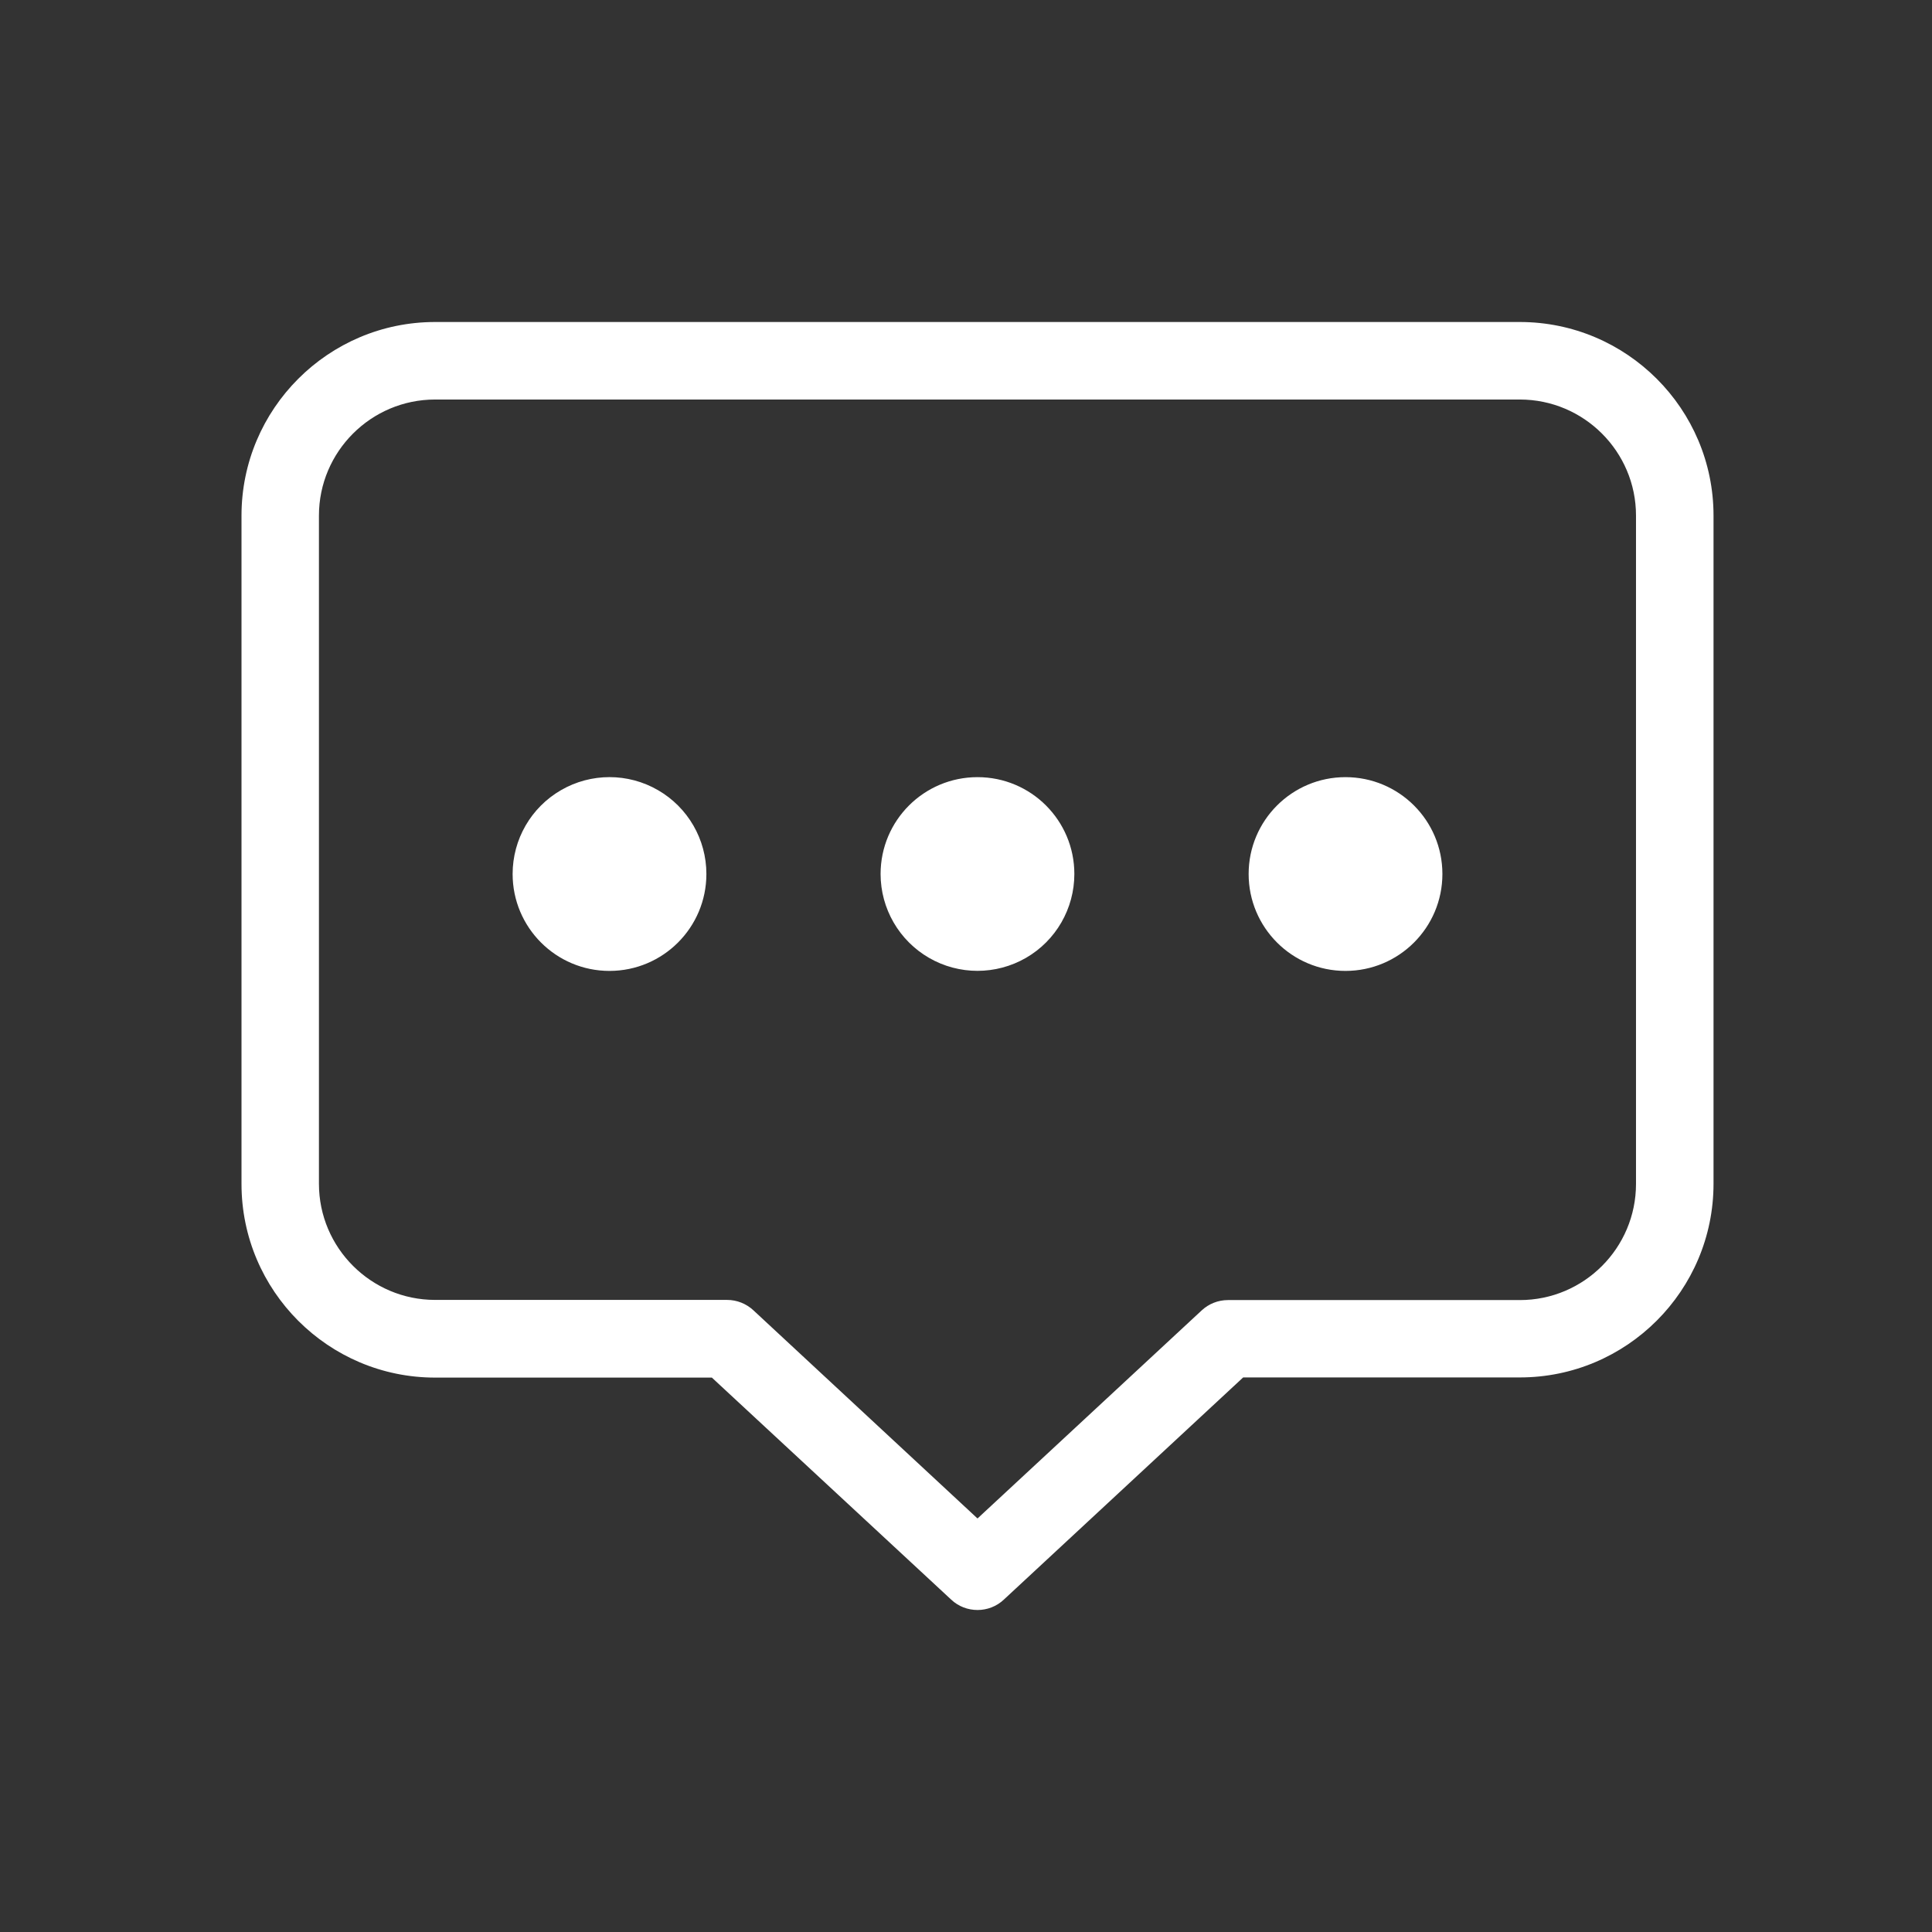 <?xml version="1.0" encoding="UTF-8"?>
<svg width="24px" height="24px" viewBox="0 0 24 24" version="1.1" xmlns="http://www.w3.org/2000/svg" xmlns:xlink="http://www.w3.org/1999/xlink">
    <rect x="0" y="0" width="24" height="24" fill="#333333" stroke="none"/>
    <!-- Generator: Sketch 62 (91390) - https://sketch.com -->
    <title>icon-联系我们</title>
    <desc>Created with Sketch.</desc>
    <g id="页面-1" stroke="none" stroke-width="1" fill="none" fill-rule="evenodd">
        <g id="index-v2a" transform="translate(-1452, -32)" fill="#FFFFFF" fill-rule="nonzero">
            <g id="编组-16" transform="translate(1436, 22)">
                <g id="icon-联系我们" transform="translate(16, 10)">
                    <path d="M18.879,4 C20.207,4 21.286,5.079 21.286,6.405 L21.286,14.705 C21.286,16.032 20.207,17.111 18.88,17.111 L15.443,17.111 L12.471,19.87 C12.379,19.957 12.261,20 12.143,20 C12.025,20 11.907,19.957 11.816,19.871 L8.843,17.113 L5.405,17.113 C4.079,17.113 3,16.034 3,14.707 L3,6.405 C3,5.079 4.079,4 5.405,4 L18.879,4 Z M18.88,4.963 L5.405,4.963 C4.609,4.963 3.962,5.611 3.962,6.405 L3.962,14.705 C3.962,15.502 4.611,16.148 5.405,16.148 L9.032,16.148 C9.154,16.148 9.271,16.195 9.359,16.277 L12.143,18.863 L14.927,16.279 C15.016,16.196 15.132,16.15 15.254,16.15 L18.88,16.15 C19.677,16.15 20.323,15.502 20.323,14.707 L20.323,6.405 C20.323,5.609 19.675,4.963 18.88,4.963 Z M6.97,9.815 C7.342,9.6 7.801,9.6 8.173,9.815 C8.546,10.03 8.775,10.427 8.775,10.857 C8.775,11.522 8.236,12.061 7.571,12.061 C6.907,12.061 6.368,11.522 6.368,10.857 C6.368,10.427 6.597,10.03 6.97,9.815 Z M16.714,9.654 C17.379,9.654 17.918,10.192 17.918,10.857 C17.918,11.522 17.379,12.061 16.714,12.061 C16.05,12.061 15.511,11.522 15.511,10.857 C15.511,10.192 16.05,9.654 16.714,9.654 Z M12.143,9.654 C12.808,9.654 13.346,10.192 13.346,10.857 C13.346,11.287 13.117,11.684 12.745,11.899 C12.372,12.114 11.913,12.114 11.541,11.899 C11.169,11.684 10.939,11.287 10.939,10.857 C10.939,10.192 11.478,9.654 12.143,9.654 Z" id="形状"></path>
                </g>
            </g>
        </g>
    </g>
</svg>